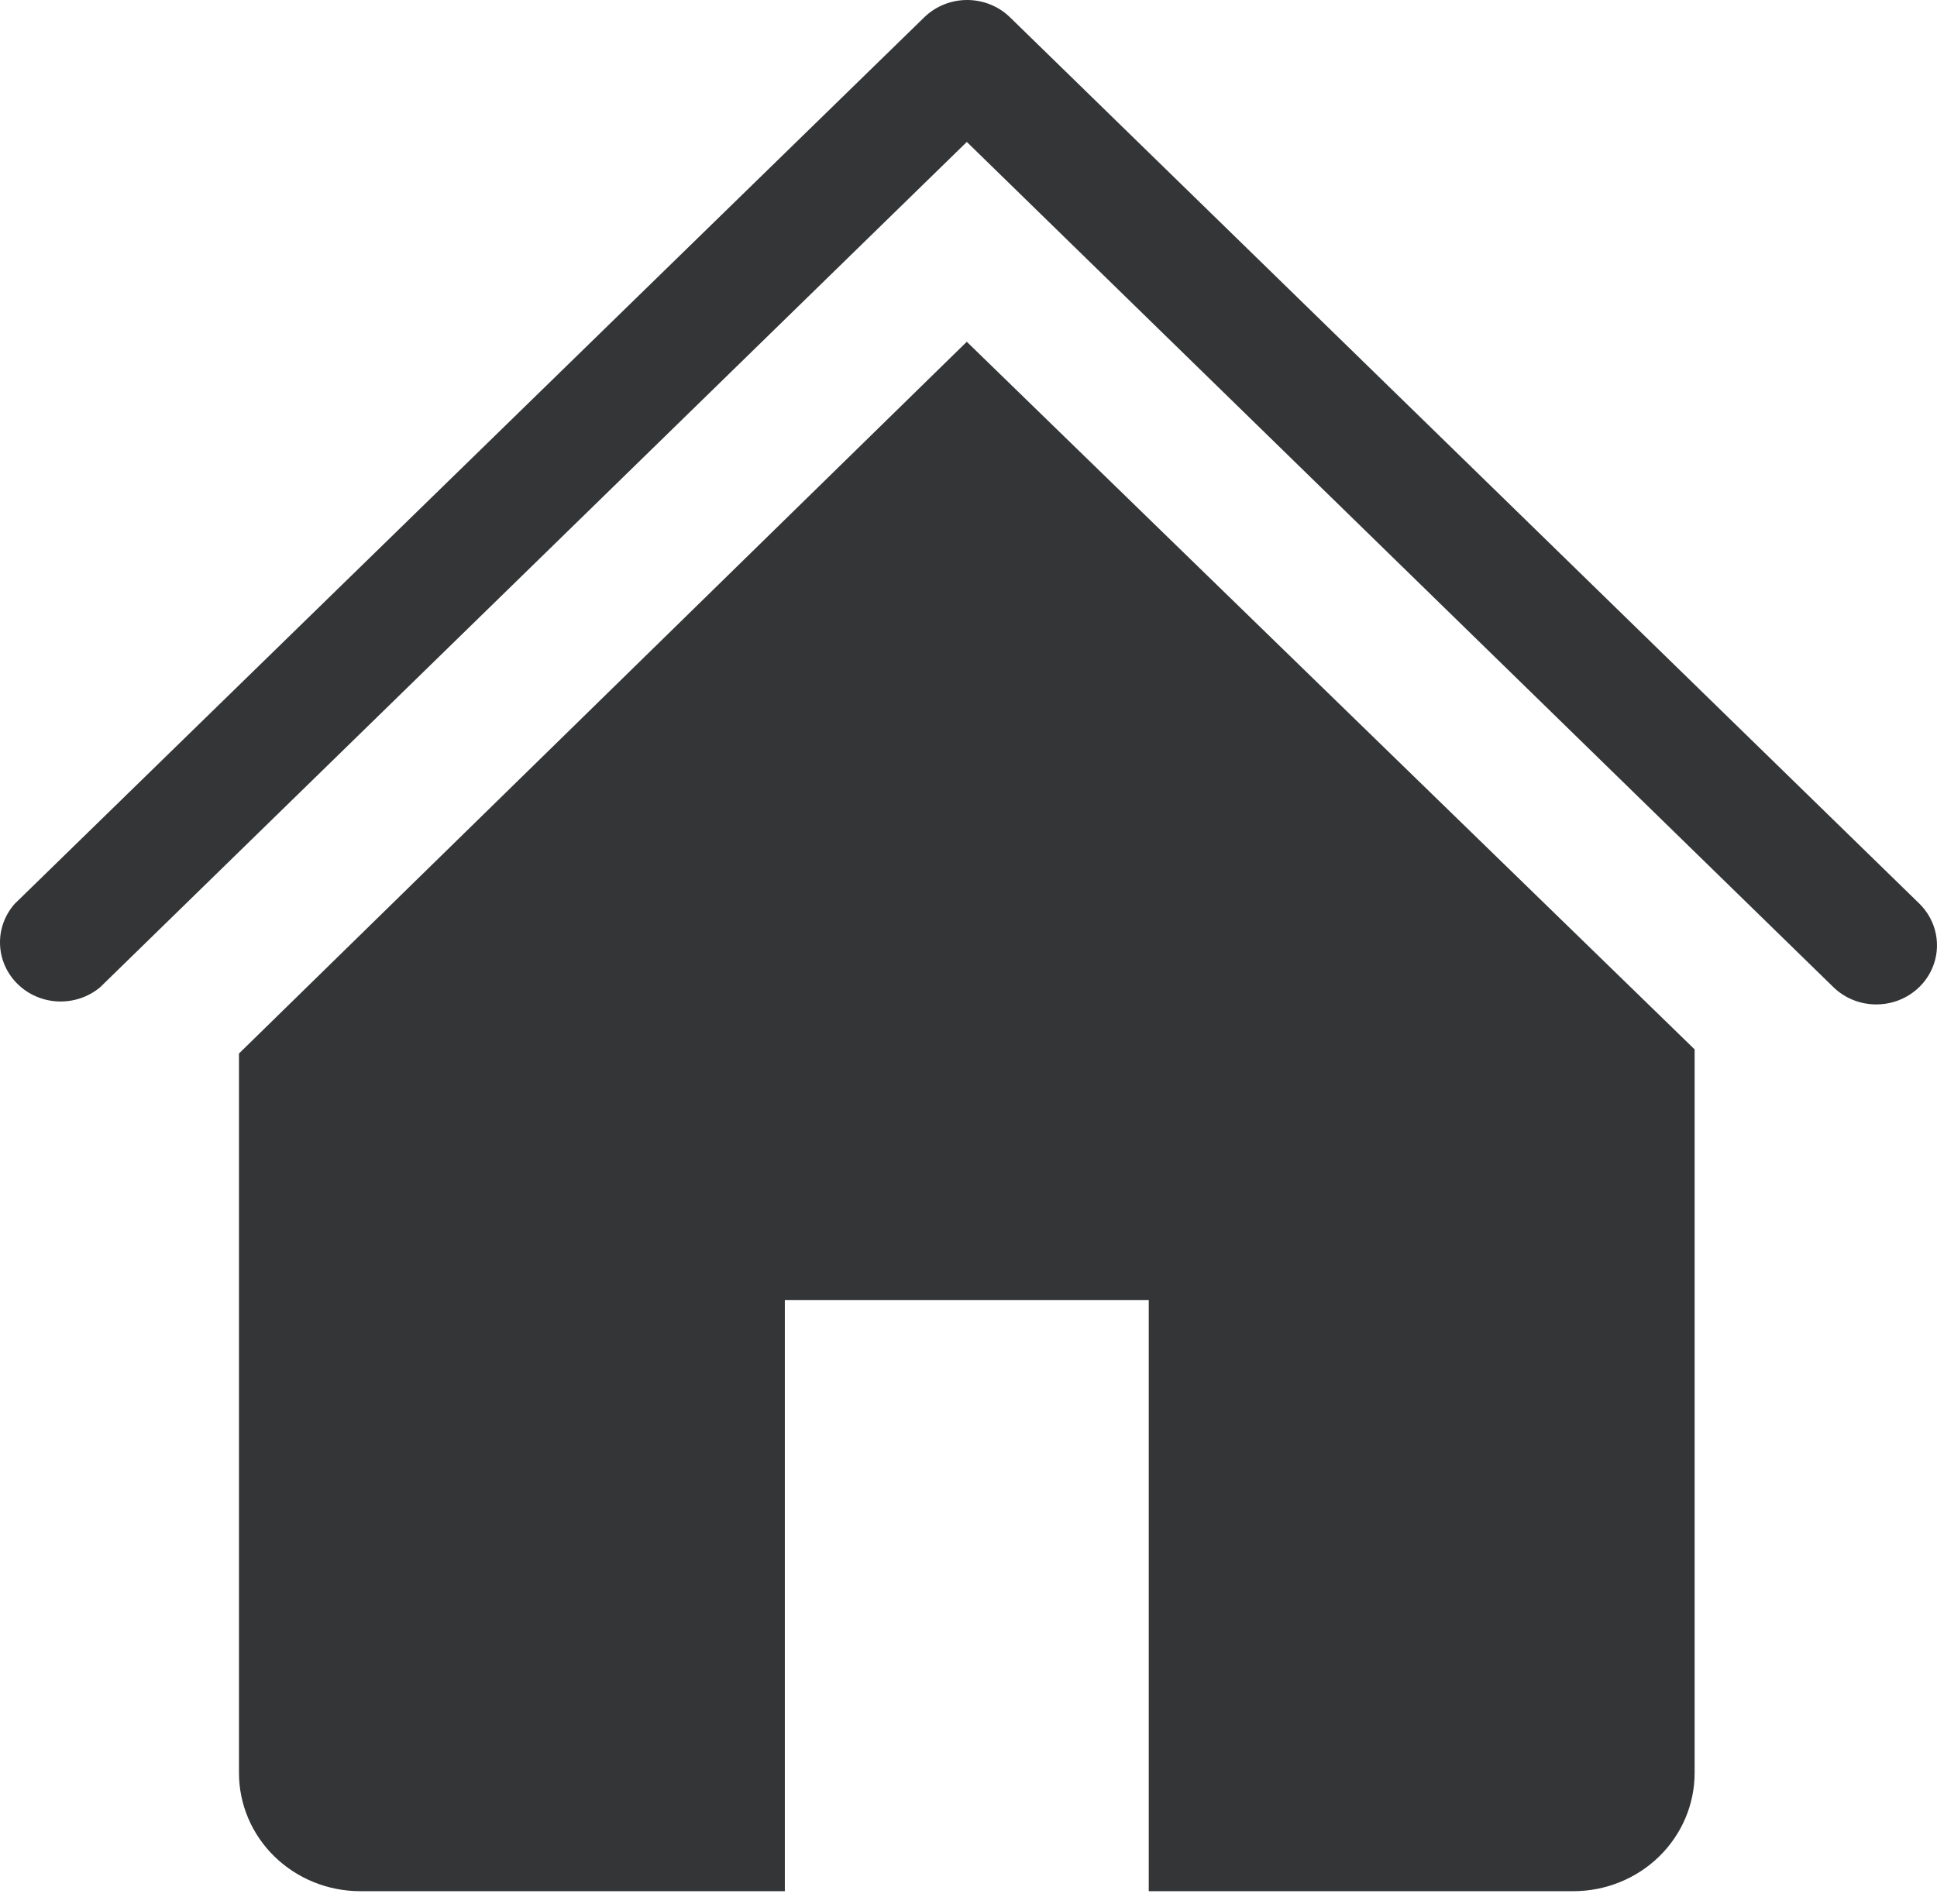 <?xml version="1.0" encoding="UTF-8"?> <svg xmlns="http://www.w3.org/2000/svg" width="120" height="118" viewBox="0 0 120 118" fill="none"> <path d="M116.258 62.241C115.764 62.243 115.273 62.151 114.816 61.969C114.358 61.786 113.941 61.518 113.59 61.178L59.896 8.795L6.202 61.178C5.483 61.778 4.558 62.092 3.612 62.056C2.667 62.021 1.77 61.639 1.101 60.986C0.431 60.334 0.039 59.459 0.003 58.537C-0.034 57.615 0.288 56.714 0.904 56.013L57.266 1.065C57.97 0.383 58.922 0 59.915 0C60.907 0 61.86 0.383 62.564 1.065L118.926 56.013C119.443 56.527 119.793 57.179 119.932 57.886C120.072 58.593 119.994 59.325 119.71 59.989C119.425 60.654 118.946 61.222 118.332 61.622C117.718 62.023 116.997 62.238 116.258 62.241Z" fill="#333536"></path> <path d="M59.894 21.178L14.805 65.283V109.864C14.805 111.807 15.596 113.67 17.006 115.044C18.415 116.418 20.327 117.19 22.32 117.19H48.622V80.558H71.167V117.19H97.469C99.462 117.19 101.374 116.418 102.783 115.044C104.192 113.67 104.984 111.807 104.984 109.864V65.026L59.894 21.178Z" fill="#333536"></path> </svg> 